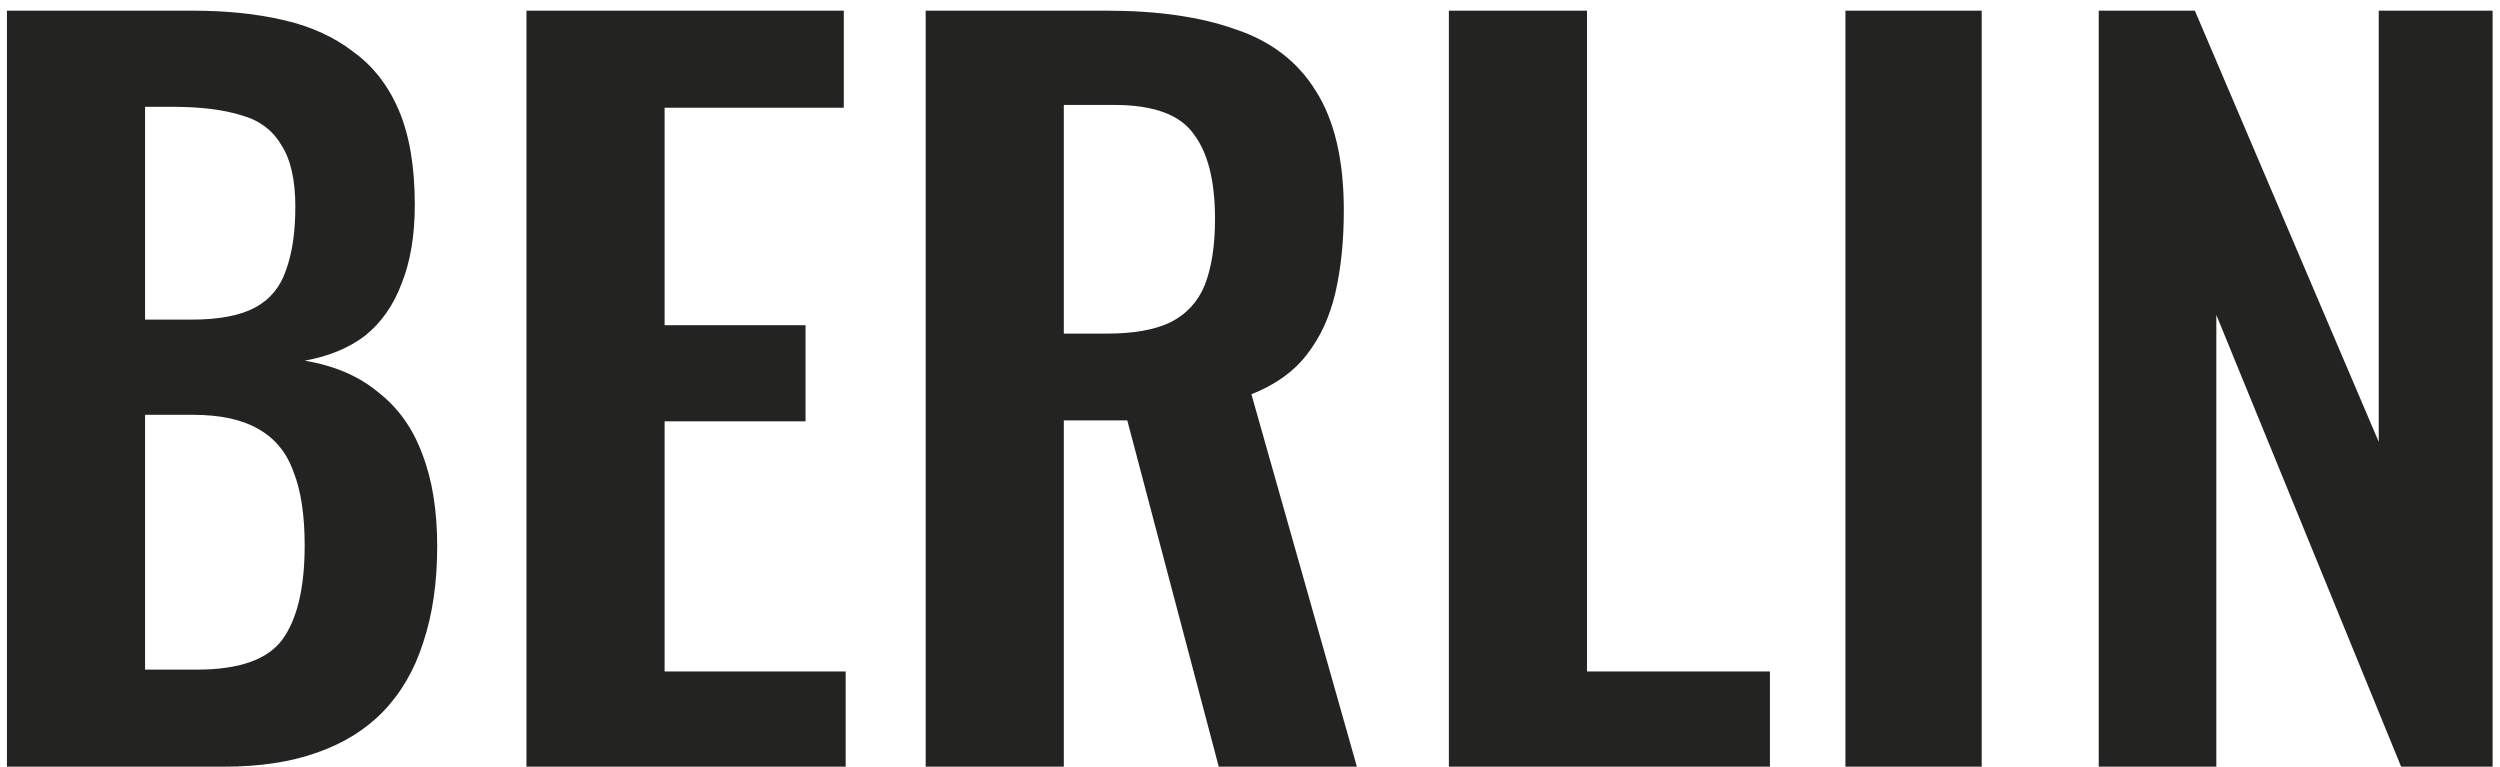 <svg width="150" height="46" viewBox="0 0 150 46" fill="none" xmlns="http://www.w3.org/2000/svg">
<path d="M0.416 46V0.64H11.56C13.576 0.64 15.387 0.827 16.992 1.2C18.635 1.573 20.035 2.208 21.192 3.104C22.387 3.963 23.301 5.139 23.936 6.632C24.571 8.125 24.888 10.011 24.888 12.288C24.888 14.117 24.627 15.685 24.104 16.992C23.619 18.299 22.891 19.344 21.92 20.128C20.949 20.875 19.736 21.379 18.28 21.64C20.072 21.939 21.547 22.573 22.704 23.544C23.899 24.477 24.776 25.709 25.336 27.24C25.933 28.771 26.232 30.619 26.232 32.784C26.232 34.949 25.952 36.872 25.392 38.552C24.869 40.195 24.067 41.576 22.984 42.696C21.939 43.779 20.613 44.6 19.008 45.16C17.44 45.72 15.592 46 13.464 46H0.416ZM8.704 40.176H11.84C14.341 40.176 16.04 39.579 16.936 38.384C17.832 37.152 18.28 35.267 18.28 32.728C18.28 30.899 18.056 29.424 17.608 28.304C17.197 27.147 16.488 26.288 15.48 25.728C14.509 25.168 13.203 24.888 11.56 24.888H8.704V40.176ZM8.704 19.176H11.504C13.147 19.176 14.416 18.933 15.312 18.448C16.208 17.963 16.824 17.216 17.16 16.208C17.533 15.2 17.72 13.931 17.72 12.4C17.72 10.795 17.44 9.563 16.88 8.704C16.357 7.808 15.555 7.211 14.472 6.912C13.389 6.576 12.008 6.408 10.328 6.408H8.704V19.176ZM31.588 46V0.64H50.628V6.464H39.876V19.512H48.332V25.28H39.876V40.288H50.74V46H31.588ZM55.541 46V0.64H66.405C69.466 0.64 72.042 1.013 74.133 1.76C76.261 2.469 77.866 3.701 78.949 5.456C80.069 7.211 80.629 9.6 80.629 12.624C80.629 14.453 80.461 16.096 80.125 17.552C79.789 19.008 79.21 20.259 78.389 21.304C77.605 22.312 76.504 23.096 75.085 23.656L81.413 46H73.125L67.637 25.224H63.829V46H55.541ZM63.829 20.016H66.405C68.01 20.016 69.28 19.792 70.213 19.344C71.184 18.859 71.874 18.112 72.285 17.104C72.696 16.059 72.901 14.733 72.901 13.128C72.901 10.851 72.472 9.152 71.613 8.032C70.792 6.875 69.205 6.296 66.853 6.296H63.829V20.016ZM86.932 46V0.64H95.22V40.288H106.196V46H86.932ZM110.726 46V0.64H118.902V46H110.726ZM125.924 46V0.64H131.692L142.724 26.512V0.64H149.556V46H144.068L132.98 18.896V46H125.924Z" fill="#232322"/>
</svg>
